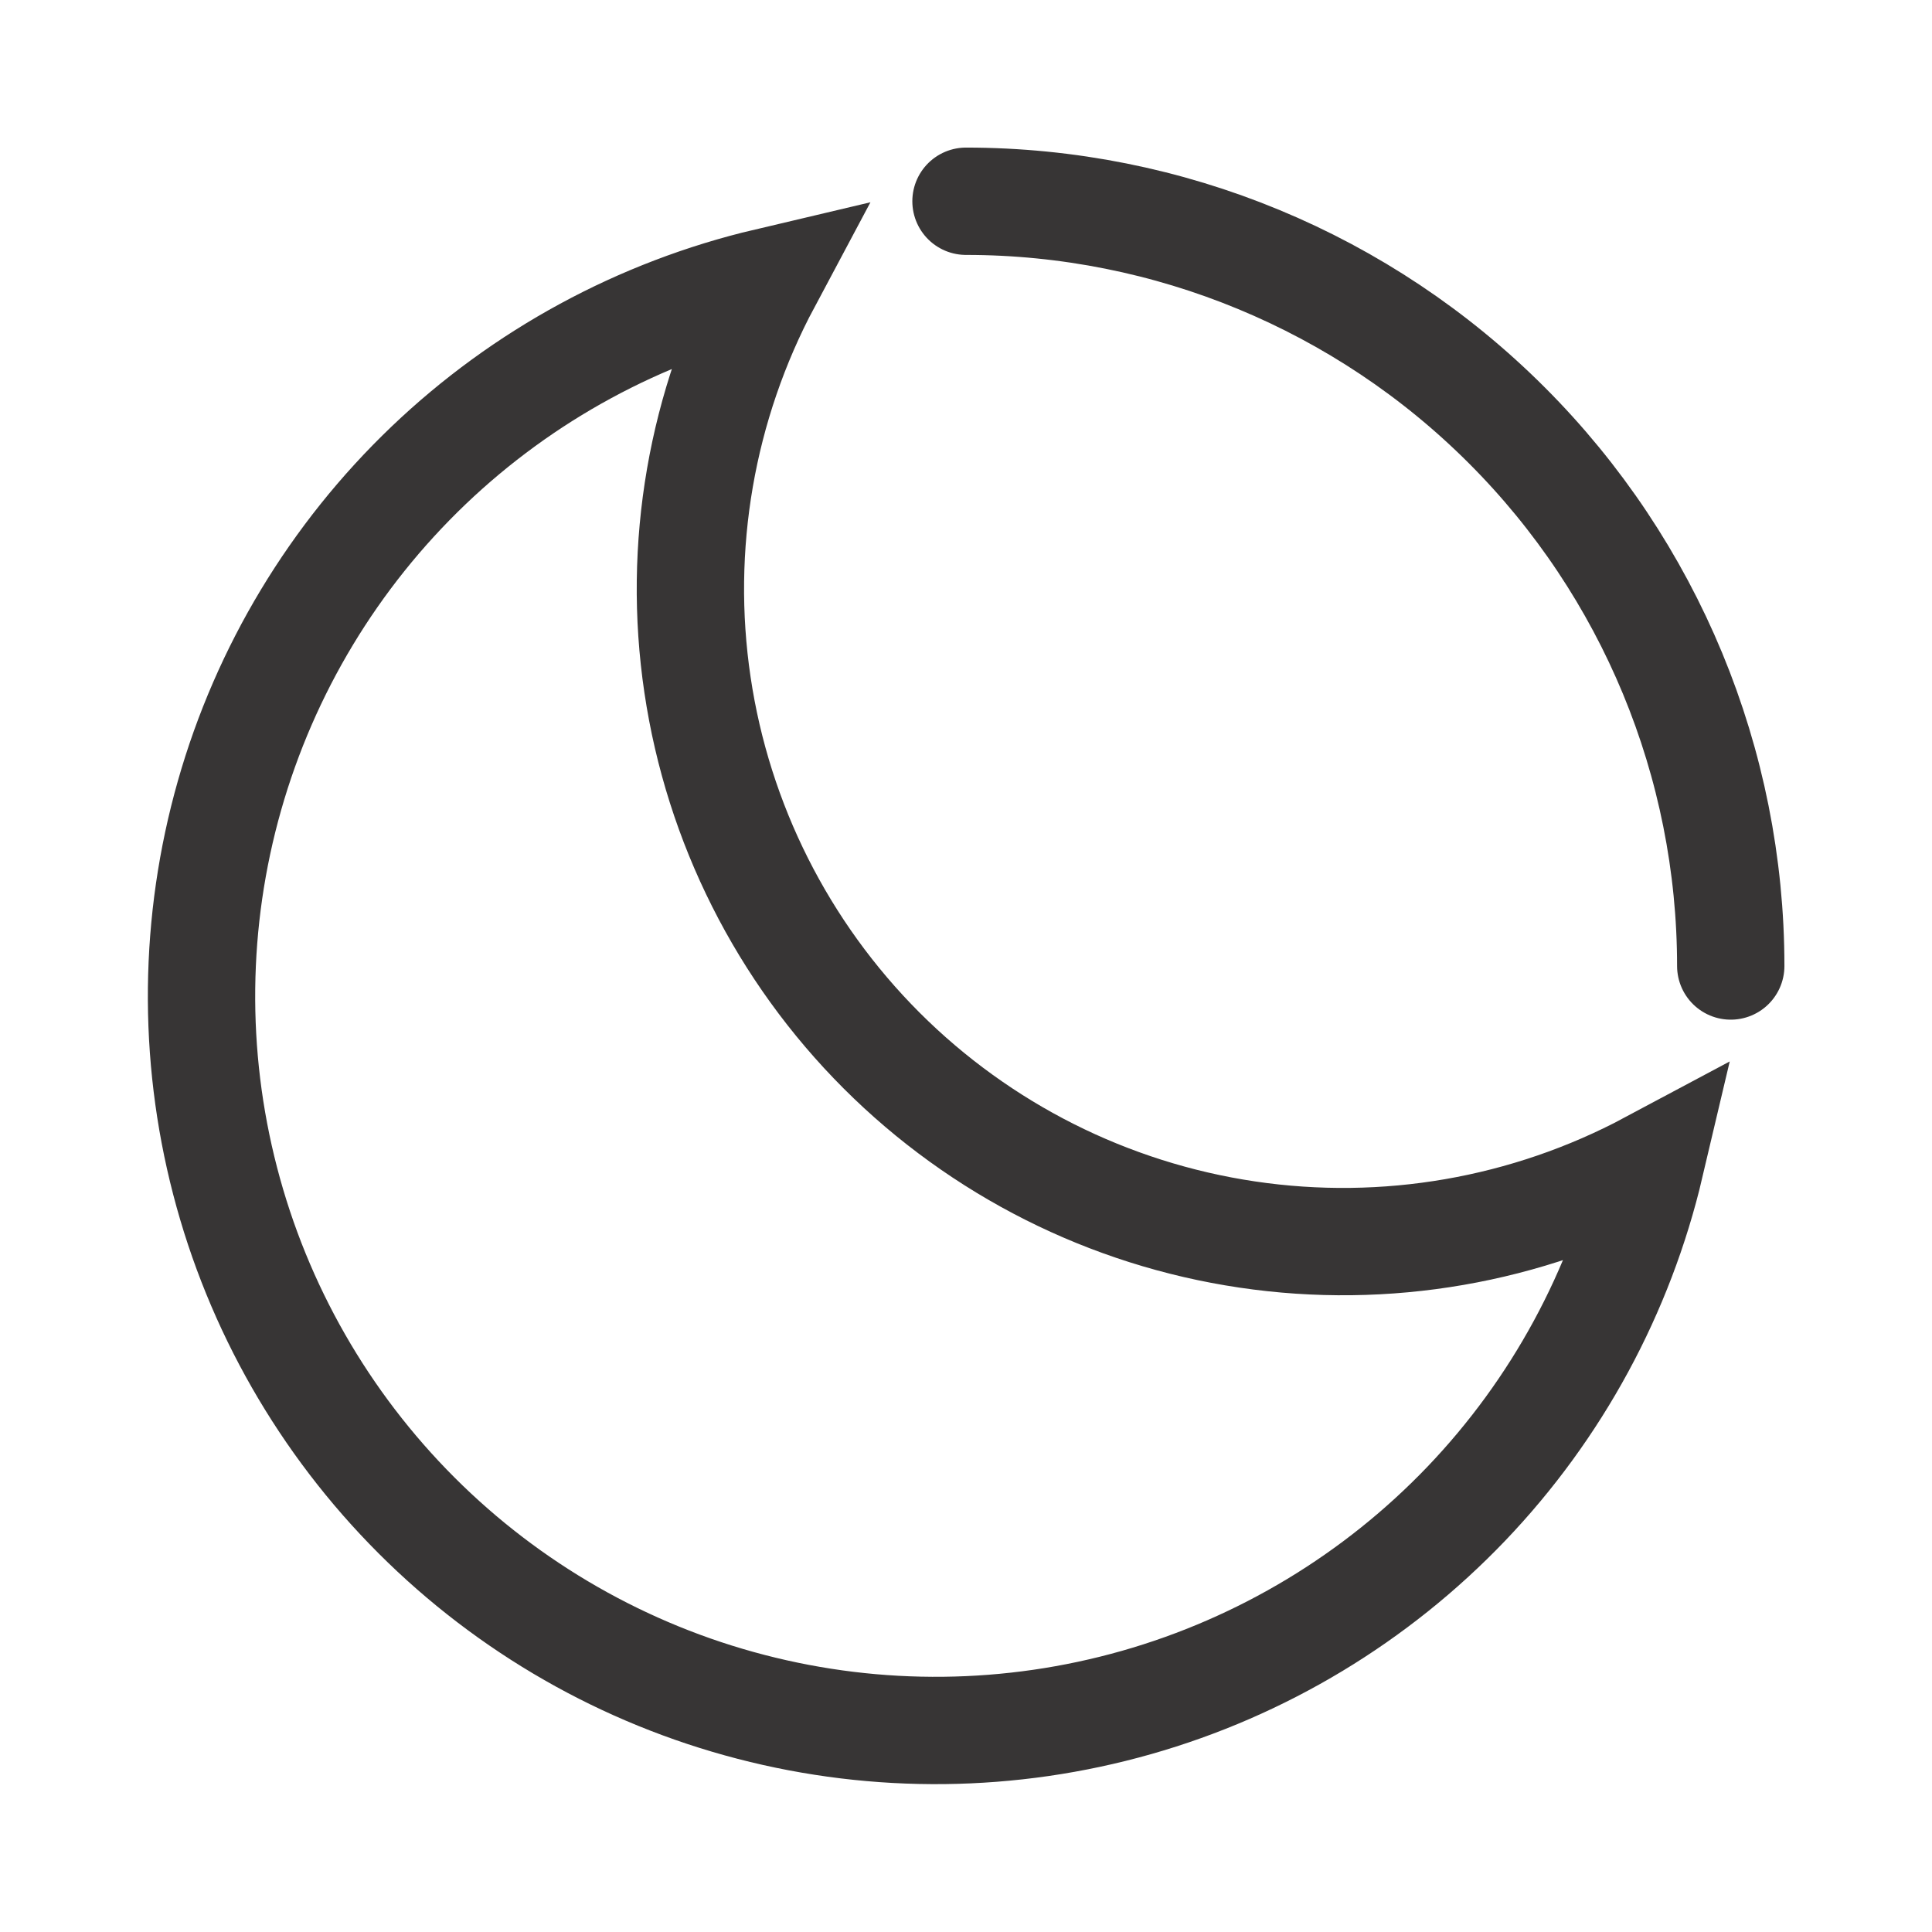 <?xml version="1.0" encoding="utf-8"?>
<svg xmlns="http://www.w3.org/2000/svg" fill="none" height="100%" overflow="visible" preserveAspectRatio="none" style="display: block;" viewBox="0 0 36 36" width="100%">
<g id="hugeicons:gibbous-moon">
<path d="M32.25 18C32.25 14.221 30.749 10.596 28.076 7.924C25.404 5.251 21.779 3.75 18 3.75M30.75 21.703C28.45 22.931 25.816 23.387 23.237 23.003C20.658 22.62 18.27 21.417 16.426 19.574C14.583 17.73 13.38 15.342 12.997 12.763C12.613 10.184 13.069 7.55 14.296 5.25C11.925 5.809 9.746 6.991 7.984 8.674C6.223 10.358 4.942 12.481 4.276 14.825C3.61 17.168 3.582 19.647 4.195 22.006C4.807 24.364 6.039 26.515 7.762 28.238C9.485 29.961 11.636 31.193 13.995 31.805C16.353 32.418 18.832 32.39 21.175 31.724C23.519 31.058 25.642 29.777 27.326 28.016C29.009 26.254 30.191 24.075 30.75 21.703Z" id="Vector" stroke="#373535" stroke-linecap="round" stroke-width="2"/>
</g>
</svg>